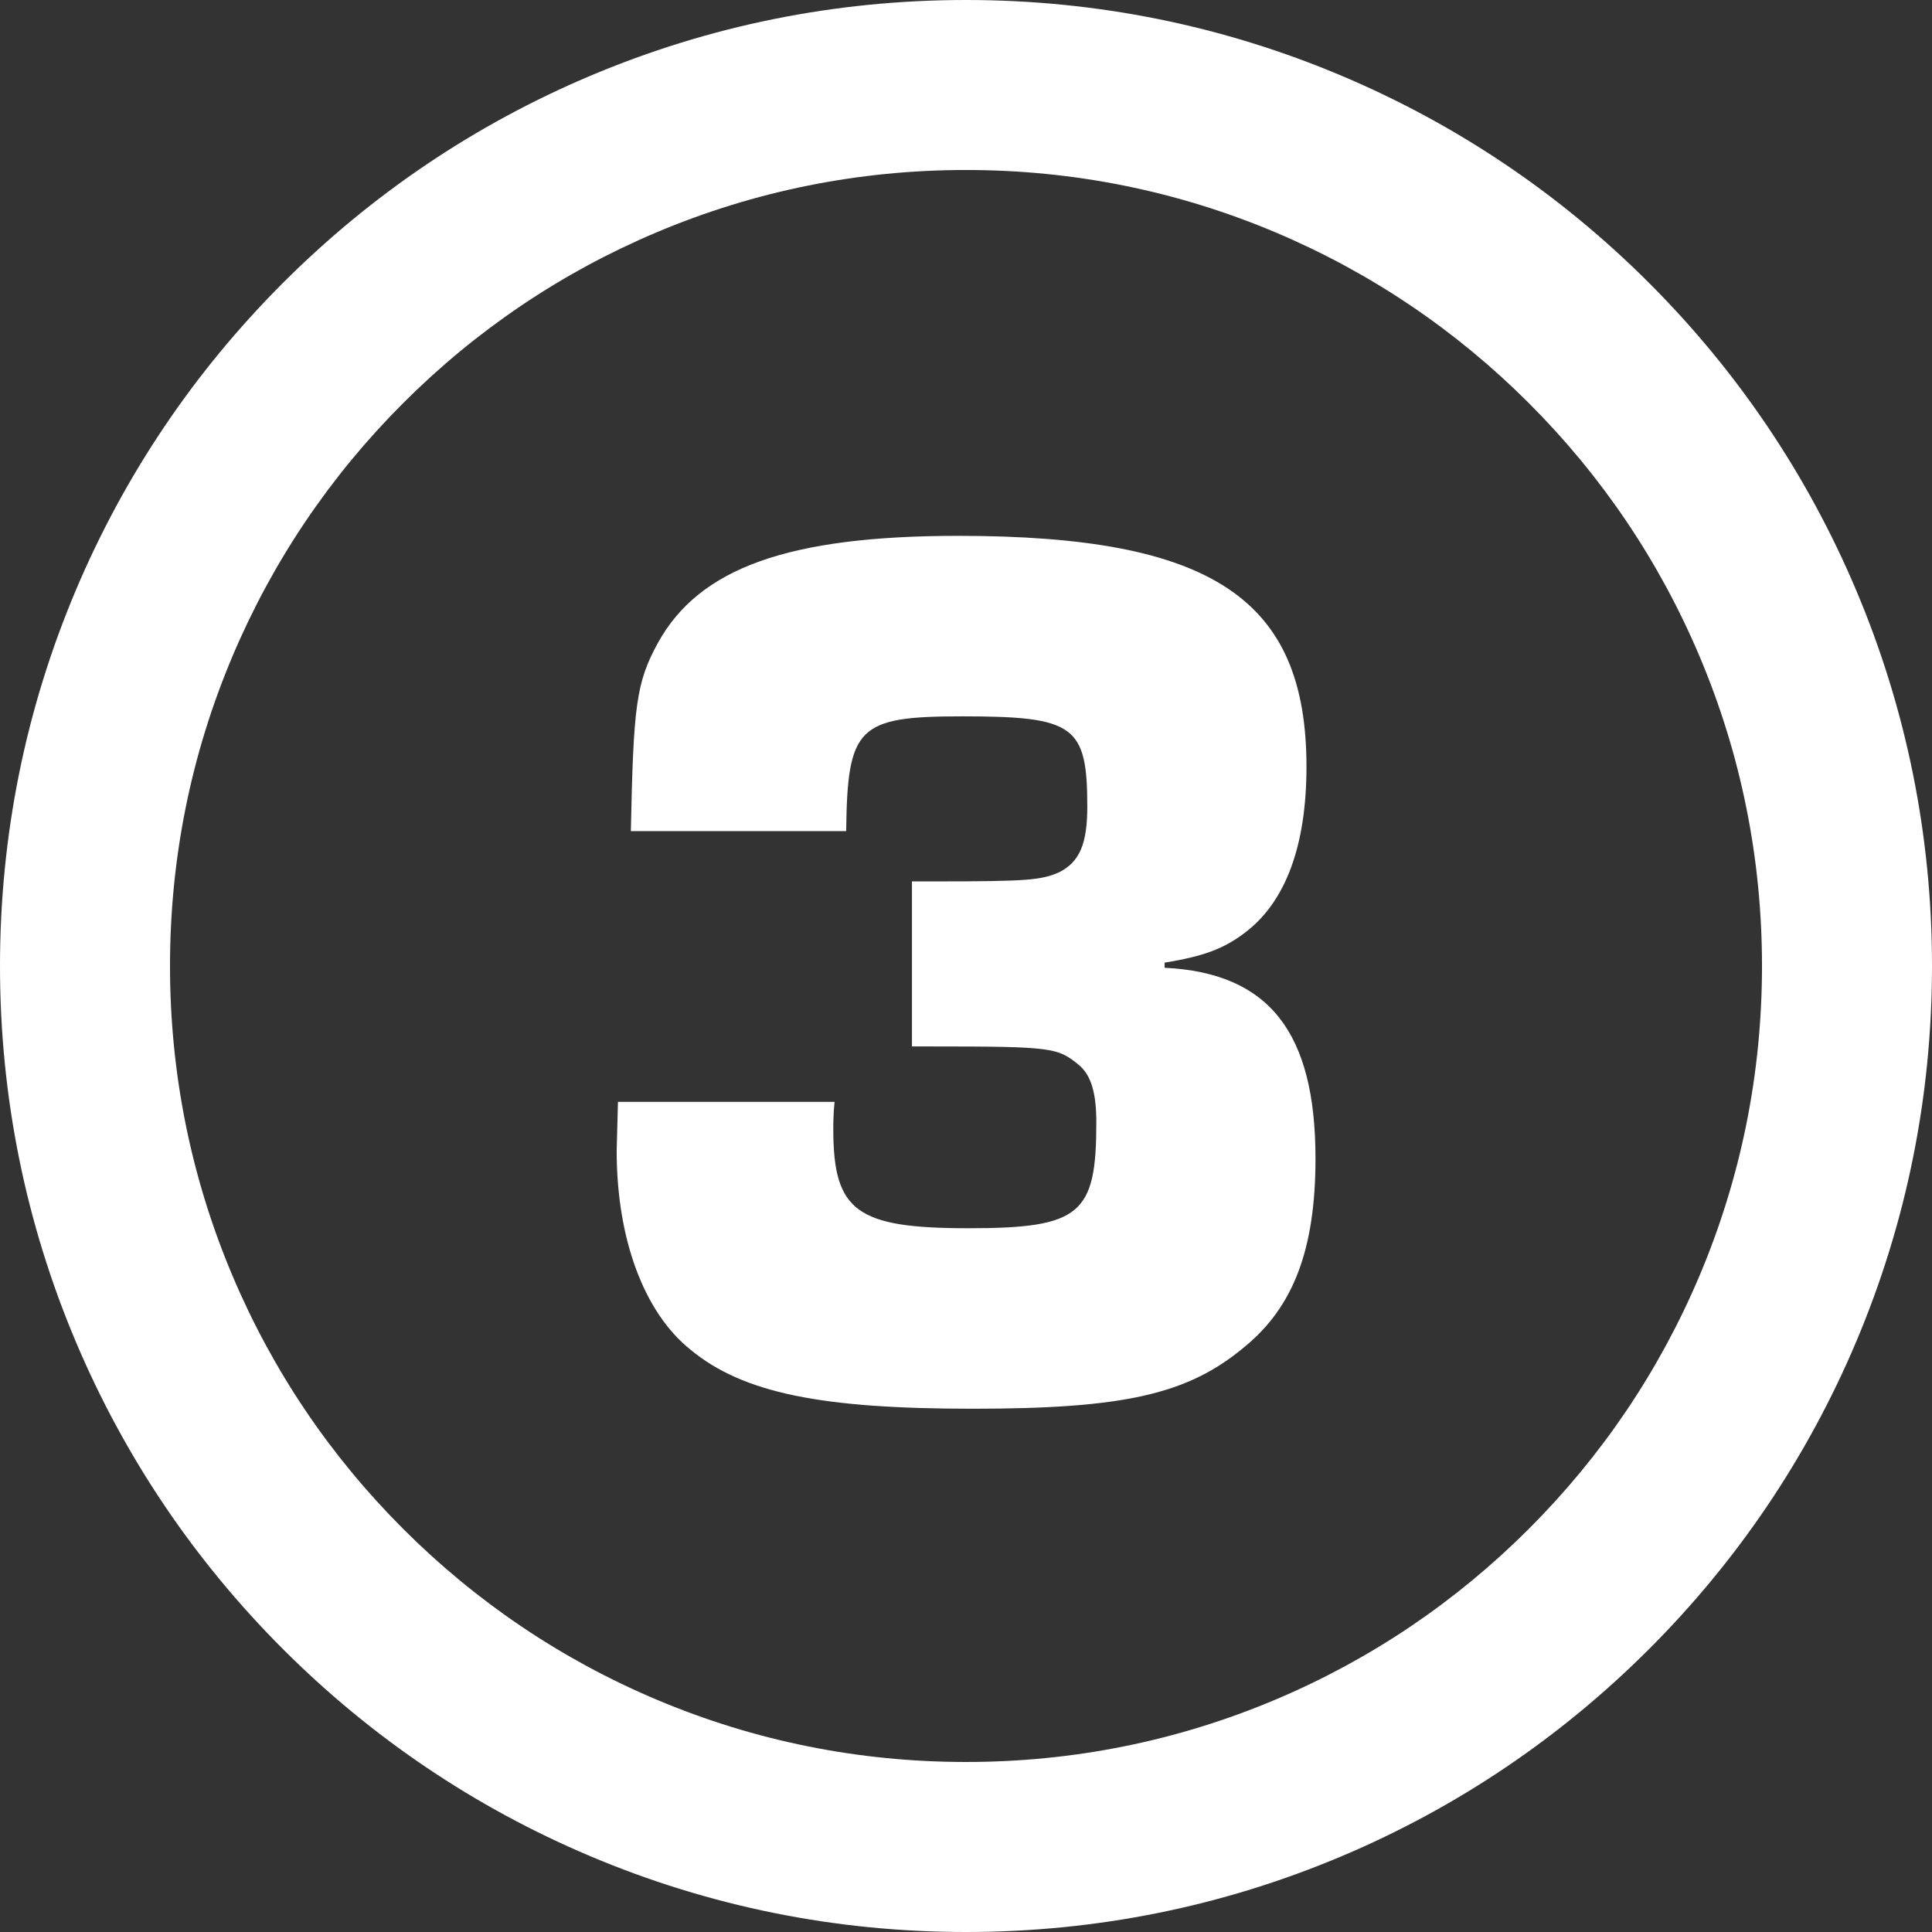 <?xml version="1.0" encoding="UTF-8"?>
<svg id="Layer_2" data-name="Layer 2" xmlns="http://www.w3.org/2000/svg" viewBox="0 0 1159.28 1159.28">
  <rect x="0" y="0" width="1159.28" height="1159.28" fill="#333333" stroke="none"/>
  <defs>
    <style>
      .cls-1 {
        fill: #fff;
      }
    </style>
  </defs>
  <g id="Layer_1-2" data-name="Layer 1">
    <g>
      <path class="cls-1" d="M547.2,528.88h13.93c55.71,0,63.44-.77,74.27-5.42,12.38-6.19,17.02-17.02,17.02-39.46,0-48.74-7.74-54.16-75.05-54.16-62.67,0-68.86,6.19-69.63,68.86h-129.2c1.55-75.05,3.09-88.97,16.25-112.96,24.76-44.87,78.14-64.21,180.26-64.21,152.41,0,208.89,37.91,208.89,138.49,0,47.19-12.38,81.24-37.14,99.8-12.38,9.28-23.98,13.93-47.97,17.79v3.09c62.67,3.09,90.52,38.68,90.52,114.5,0,54.16-13.15,88.97-42.55,112.96-34.04,28.63-72.72,37.14-163.24,37.14s-137.71-9.28-169.43-35.59c-27.85-22.44-44.1-66.54-44.1-119.14l.77-29.4h129.98c-.77,6.96-.77,13.93-.77,16.25,0,49.51,13.93,59.57,81.24,59.57s76.59-8.51,76.59-63.44c0-17.79-3.09-28.63-10.83-34.81-12.38-10.06-15.47-10.83-87.42-10.83h-12.38v-99.03Z"/>
      <path class="cls-1" d="M579.64,1159.28c-78.23,0-154.14-15.33-225.64-45.57-69.03-29.2-131.01-70.98-184.23-124.2-53.22-53.22-95-115.2-124.2-184.23C15.33,733.79,0,657.87,0,579.64s15.33-154.14,45.57-225.64c29.2-69.03,70.98-131.01,124.2-184.23,53.22-53.22,115.2-95,184.23-124.2C425.5,15.33,501.41,0,579.64,0s154.14,15.33,225.64,45.57c69.03,29.2,131.01,70.98,184.23,124.2,53.22,53.22,95,115.2,124.2,184.23,30.24,71.49,45.57,147.41,45.57,225.64s-15.33,154.14-45.57,225.64c-29.2,69.03-70.98,131.01-124.2,184.23s-115.2,95-184.23,124.2c-71.49,30.24-147.41,45.57-225.64,45.57ZM579.64,102c-64.5,0-127.05,12.62-185.9,37.51-56.87,24.05-107.96,58.5-151.84,102.38-43.88,43.88-78.33,94.97-102.38,151.84-24.89,58.85-37.51,121.4-37.51,185.9s12.62,127.05,37.51,185.9c24.05,56.87,58.5,107.96,102.38,151.84s94.97,78.33,151.84,102.38c58.85,24.89,121.4,37.51,185.9,37.51s127.05-12.62,185.9-37.51c56.87-24.05,107.96-58.5,151.84-102.38s78.33-94.97,102.38-151.84c24.89-58.85,37.51-121.4,37.51-185.9s-12.62-127.05-37.51-185.9c-24.05-56.87-58.5-107.96-102.38-151.84s-94.97-78.33-151.84-102.38c-58.85-24.89-121.4-37.51-185.9-37.51Z"/>
    </g>
  </g>
</svg>